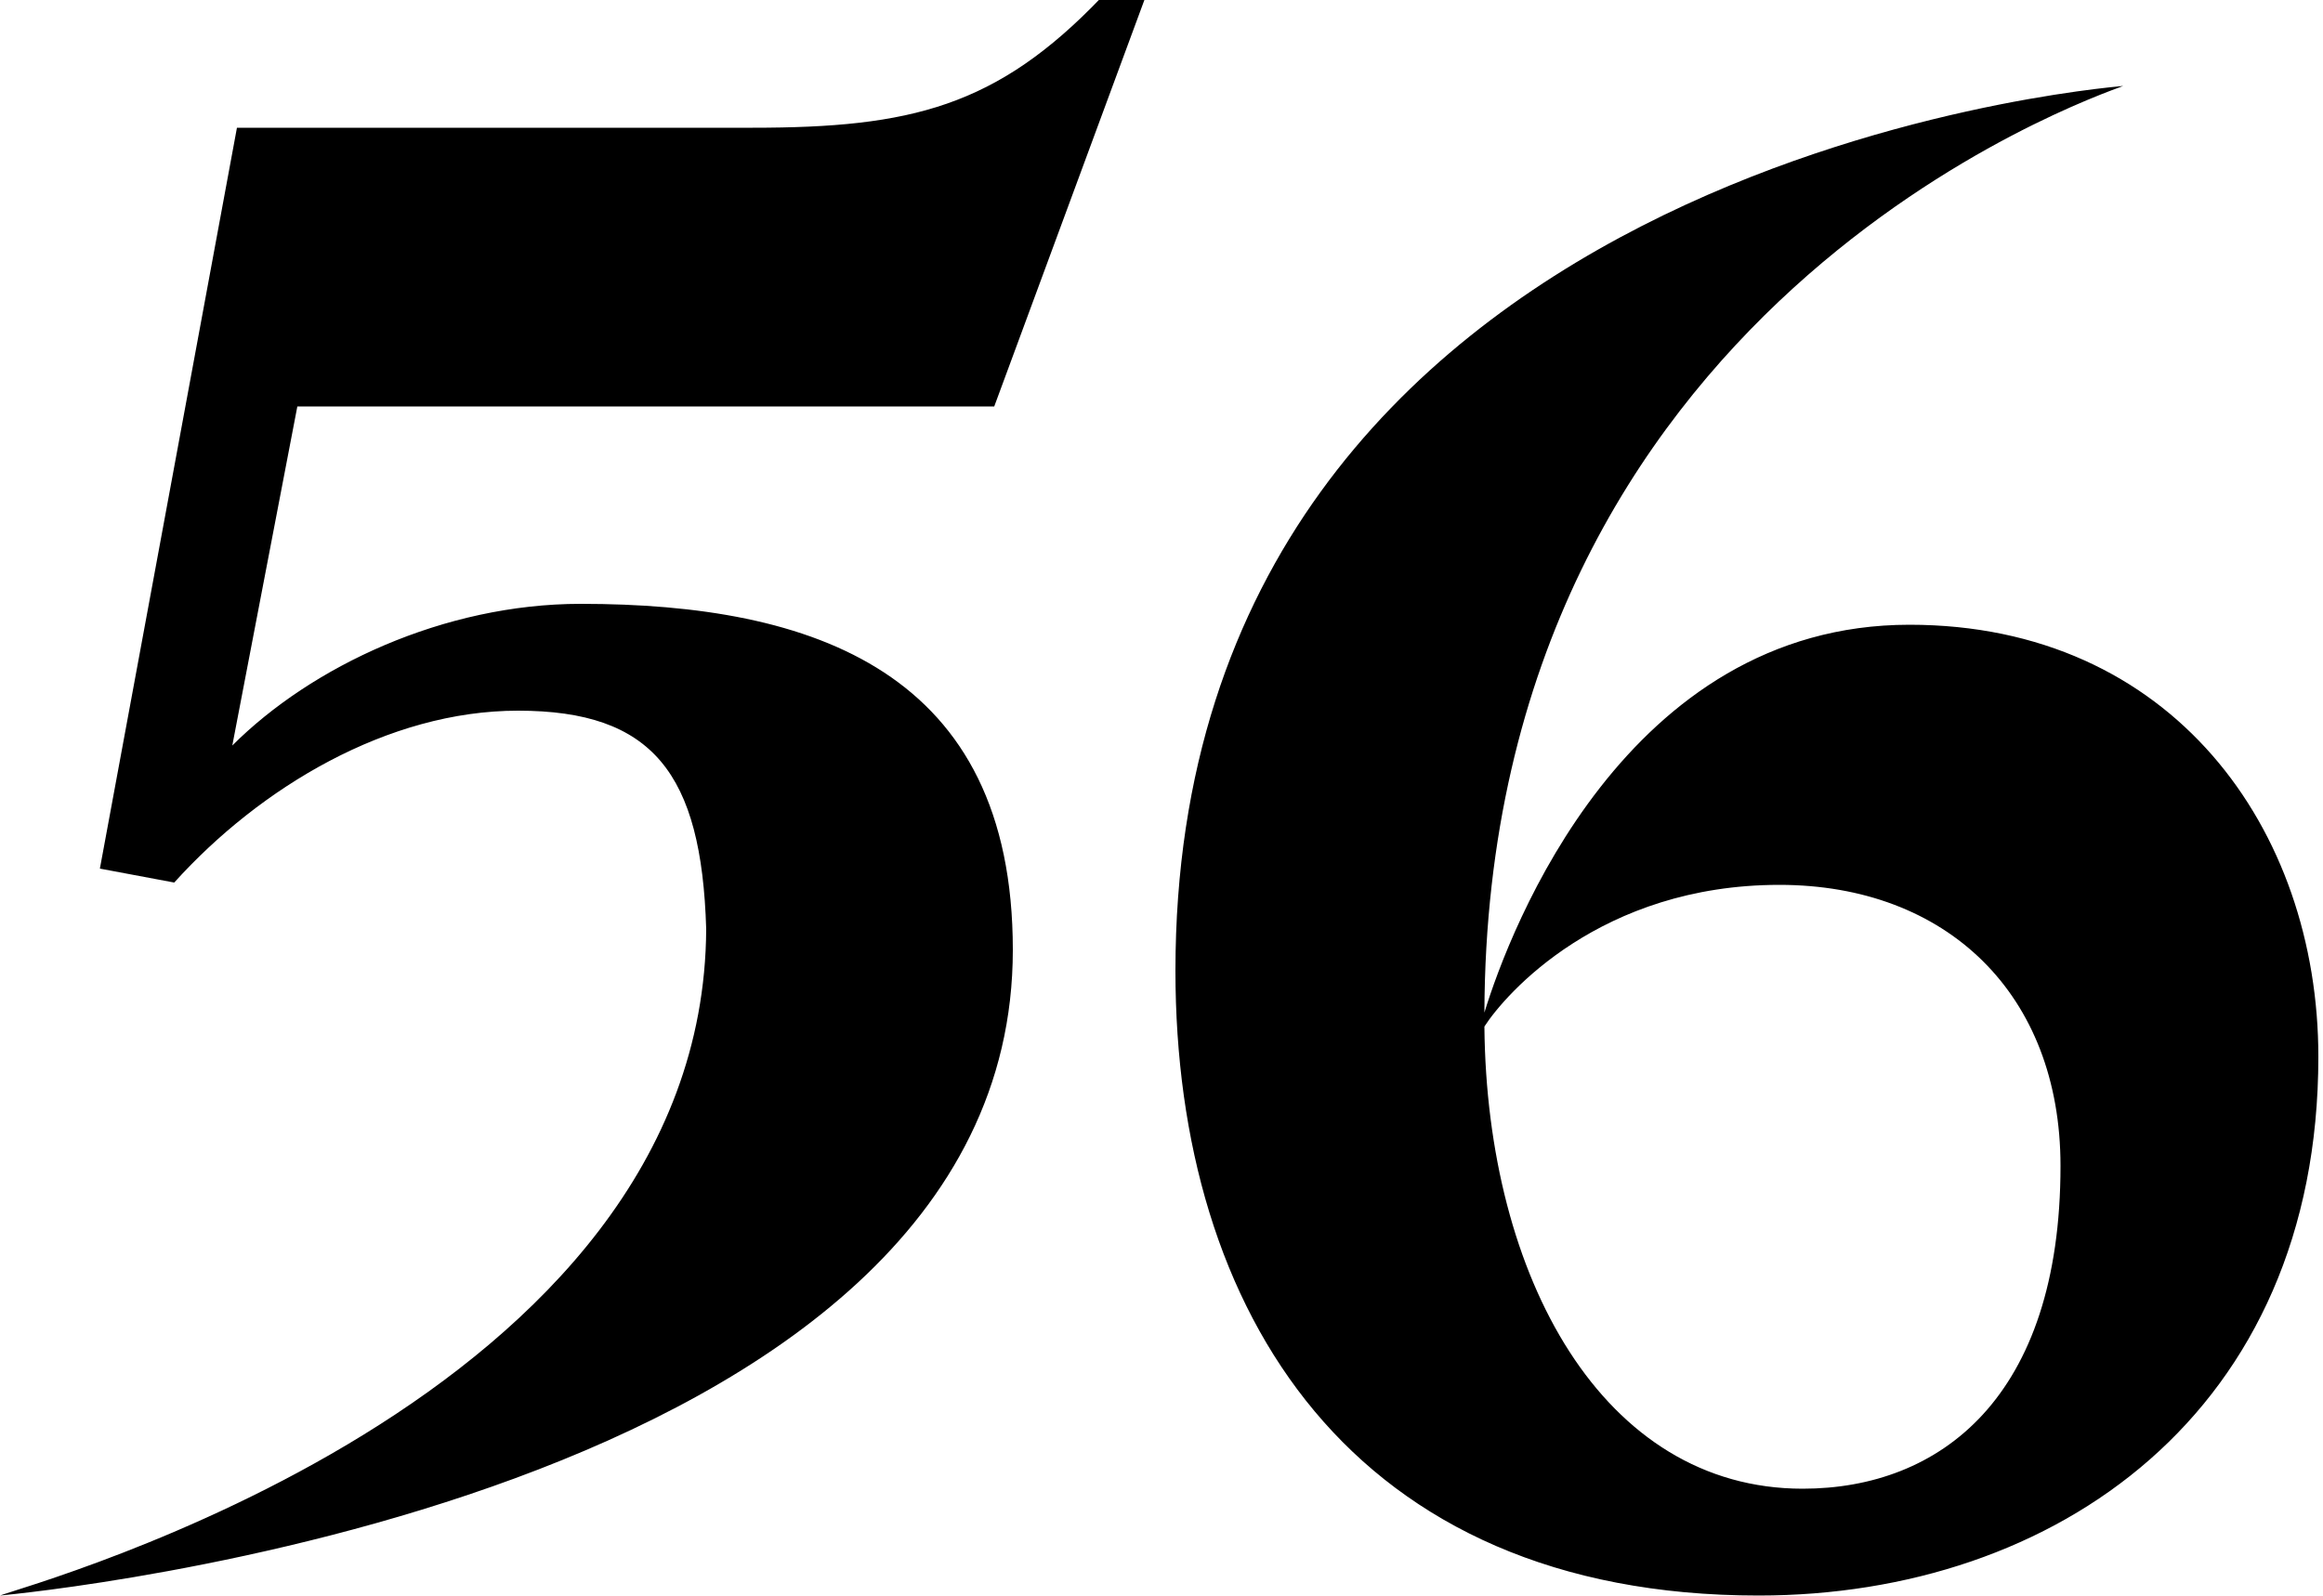<svg xmlns="http://www.w3.org/2000/svg" version="1" viewBox="0 0 100 68.7"><path d="M0 68.7c1.3-.5 30.3-8.4 30.4-28.7-.2-6.7-2.3-9.4-8.1-9.4-5.6 0-11.1 3.3-14.8 7.4l-3.2-.6 5.9-31.9h22.2c6.8 0 10.5-.9 15-5.6h1.9l-6.5 17.6h-30L10 32.1c3.4-3.4 9.1-6.1 15-6.1 10 0 18.6 2.9 18.6 14.9C43.6 64.6 1 68.6 0 68.7zM91.4 3.7c-1.3.5-27.4 9.4-27.5 39.9C65 40 70 26.9 82.2 26.9c11.3 0 17.6 8.8 17.6 18.6 0 15.3-11.3 23.2-24.1 23.2-17.5 0-25.1-12.2-25.1-26.9 0-34.8 39.9-38 40.8-38.1zM63.9 44.2C64 55 69 64.1 77.6 64.1c5.9 0 11.1-3.9 11.1-13.9 0-7.4-4.9-12.1-12.1-12.1-7.7 0-11.8 4.7-12.7 6.1z" fill="currentColor"></path></svg>